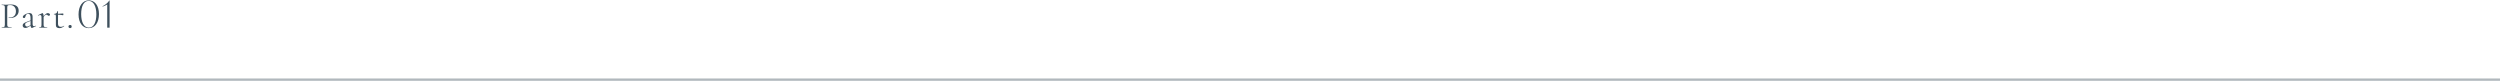 <svg width="1083" height="35" viewBox="0 0 1083 35" fill="none" xmlns="http://www.w3.org/2000/svg">
<line x1="4.37114e-08" y1="34.5" x2="1083" y2="34.5" stroke="#3D4F5C" stroke-opacity="0.4"/>
<path d="M47.41 0.16H47.474V12H46.45V1.92C45.858 2.32 45.09 2.656 44.418 2.88V2.688C45.41 2.256 46.674 1.312 47.41 0.16Z" fill="#3D4F5C"/>
<path d="M38.425 12.192C35.849 12.192 34.025 9.968 34.025 6.256C34.025 2.576 35.769 0.16 38.457 0.16C41.049 0.16 42.873 2.384 42.873 6.096C42.873 9.776 41.129 12.192 38.425 12.192ZM38.489 11.968C40.633 11.968 41.737 9.6 41.737 6.24C41.737 2.784 40.553 0.384 38.409 0.384C36.265 0.384 35.161 2.752 35.161 6.096C35.161 9.568 36.345 11.968 38.489 11.968Z" fill="#3D4F5C"/>
<path d="M30.364 12.176C30.15 12.176 29.98 12.112 29.852 11.984C29.724 11.856 29.66 11.691 29.66 11.488C29.66 11.286 29.724 11.126 29.852 11.008C29.98 10.88 30.15 10.816 30.364 10.816C30.588 10.816 30.758 10.875 30.876 10.992C30.993 11.11 31.052 11.275 31.052 11.488C31.052 11.701 30.993 11.872 30.876 12C30.758 12.117 30.588 12.176 30.364 12.176Z" fill="#3D4F5C"/>
<path d="M25.742 12.192C25.294 12.192 24.926 12.091 24.638 11.888C24.35 11.685 24.206 11.349 24.206 10.88V7.12C24.206 6.843 24.184 6.645 24.142 6.528C24.11 6.411 24.04 6.336 23.934 6.304C23.827 6.261 23.646 6.24 23.39 6.24C23.347 6.24 23.326 6.208 23.326 6.144C23.326 6.069 23.347 6.032 23.39 6.032C23.816 6.021 24.163 5.909 24.43 5.696C24.696 5.472 24.851 5.179 24.894 4.816C24.894 4.784 24.936 4.768 25.022 4.768C25.096 4.768 25.134 4.784 25.134 4.816V10.336C25.134 11.2 25.555 11.632 26.398 11.632C26.888 11.632 27.315 11.483 27.678 11.184L27.71 11.168C27.752 11.168 27.784 11.195 27.806 11.248C27.827 11.291 27.822 11.323 27.79 11.344C27.395 11.653 27.038 11.872 26.718 12C26.408 12.128 26.083 12.192 25.742 12.192ZM27.294 6.608C26.611 6.437 25.8 6.352 24.862 6.352V6C25.534 6 26.366 5.947 27.358 5.84C27.379 5.84 27.4 5.883 27.422 5.968C27.454 6.043 27.47 6.128 27.47 6.224C27.47 6.309 27.448 6.4 27.406 6.496C27.374 6.581 27.336 6.619 27.294 6.608Z" fill="#3D4F5C"/>
<path d="M18.49 7.488C19.055 6.784 19.492 6.31 19.802 6.064C20.111 5.808 20.399 5.68 20.666 5.68C20.9 5.68 21.124 5.744 21.338 5.872C21.551 6 21.658 6.155 21.658 6.336C21.658 6.475 21.61 6.592 21.514 6.688C21.418 6.784 21.29 6.832 21.13 6.832C21.034 6.832 20.948 6.816 20.874 6.784C20.81 6.742 20.73 6.683 20.634 6.608C20.538 6.523 20.447 6.459 20.362 6.416C20.276 6.374 20.175 6.352 20.058 6.352C19.898 6.352 19.722 6.432 19.53 6.592C19.338 6.752 19.012 7.11 18.554 7.664L18.49 7.488ZM16.986 12C16.954 12 16.938 11.968 16.938 11.904C16.938 11.84 16.954 11.808 16.986 11.808C17.274 11.808 17.487 11.781 17.626 11.728C17.764 11.664 17.855 11.557 17.898 11.408C17.951 11.259 17.978 11.024 17.978 10.704V7.536C17.978 7.174 17.935 6.912 17.85 6.752C17.764 6.592 17.62 6.512 17.418 6.512C17.247 6.512 16.959 6.592 16.554 6.752H16.522C16.479 6.752 16.447 6.731 16.426 6.688C16.415 6.635 16.431 6.598 16.474 6.576L18.33 5.696C18.351 5.686 18.383 5.68 18.426 5.68C18.522 5.68 18.623 5.803 18.73 6.048C18.836 6.294 18.89 6.608 18.89 6.992V10.704C18.89 11.024 18.927 11.259 19.002 11.408C19.087 11.557 19.236 11.664 19.45 11.728C19.663 11.781 19.994 11.808 20.442 11.808C20.484 11.808 20.506 11.84 20.506 11.904C20.506 11.968 20.484 12 20.442 12C20.1 12 19.828 11.995 19.626 11.984L18.442 11.968L17.562 11.984C17.423 11.995 17.231 12 16.986 12Z" fill="#3D4F5C"/>
<path d="M13.946 12.096C13.904 12.117 13.861 12.128 13.818 12.128C13.658 12.128 13.52 12.005 13.402 11.76C13.285 11.515 13.226 11.189 13.226 10.784V7.76C13.226 6.565 12.89 5.968 12.218 5.968C11.856 5.968 11.578 6.091 11.386 6.336C11.205 6.571 11.082 6.843 11.018 7.152C10.976 7.355 10.912 7.515 10.826 7.632C10.752 7.749 10.613 7.808 10.41 7.808C10.24 7.808 10.106 7.76 10.01 7.664C9.925 7.568 9.882 7.456 9.882 7.328C9.882 7.072 10.048 6.816 10.378 6.56C10.709 6.304 11.104 6.091 11.562 5.92C12.021 5.749 12.432 5.664 12.794 5.664C13.232 5.664 13.562 5.803 13.786 6.08C14.01 6.357 14.122 6.757 14.122 7.28V10.272C14.122 10.645 14.17 10.917 14.266 11.088C14.362 11.259 14.517 11.344 14.73 11.344C14.944 11.344 15.21 11.275 15.53 11.136H15.562C15.605 11.136 15.632 11.163 15.642 11.216C15.653 11.259 15.637 11.291 15.594 11.312L13.946 12.096ZM11.066 12.112C10.672 12.112 10.362 12.011 10.138 11.808C9.925 11.595 9.818 11.328 9.818 11.008C9.818 10.688 9.946 10.411 10.202 10.176C10.458 9.941 10.88 9.717 11.466 9.504L13.386 8.784L13.434 8.992L11.738 9.648C11.44 9.765 11.221 9.904 11.082 10.064C10.954 10.213 10.89 10.395 10.89 10.608C10.89 10.864 10.97 11.083 11.13 11.264C11.301 11.435 11.52 11.52 11.786 11.52C12 11.52 12.256 11.435 12.554 11.264L13.562 10.656L13.594 10.864L12.41 11.632C12.144 11.803 11.909 11.925 11.706 12C11.504 12.075 11.29 12.112 11.066 12.112Z" fill="#3D4F5C"/>
<path d="M3.136 10.64C3.136 10.982 3.178 11.232 3.264 11.392C3.36 11.541 3.536 11.648 3.792 11.712C4.058 11.776 4.474 11.808 5.04 11.808C5.072 11.808 5.088 11.84 5.088 11.904C5.088 11.968 5.072 12 5.04 12C4.602 12 4.261 11.995 4.016 11.984L2.624 11.968L1.552 11.984C1.349 11.995 1.077 12 0.736 12C0.714 12 0.704 11.968 0.704 11.904C0.704 11.84 0.714 11.808 0.736 11.808C1.141 11.808 1.434 11.781 1.616 11.728C1.808 11.675 1.936 11.573 2 11.424C2.064 11.264 2.096 11.024 2.096 10.704V3.296C2.096 2.976 2.064 2.741 2 2.592C1.936 2.443 1.808 2.341 1.616 2.288C1.434 2.224 1.141 2.192 0.736 2.192C0.714 2.192 0.704 2.16 0.704 2.096C0.704 2.032 0.714 2 0.736 2L1.536 2.016C1.984 2.037 2.341 2.048 2.608 2.048C2.874 2.048 3.173 2.032 3.504 2C3.632 2 3.834 1.995 4.112 1.984C4.389 1.963 4.629 1.952 4.832 1.952C5.813 1.952 6.597 2.171 7.184 2.608C7.781 3.045 8.08 3.712 8.08 4.608C8.08 5.312 7.904 5.904 7.552 6.384C7.21 6.864 6.768 7.221 6.224 7.456C5.68 7.691 5.12 7.808 4.544 7.808C4.234 7.808 3.978 7.781 3.776 7.728C3.744 7.728 3.728 7.701 3.728 7.648C3.728 7.616 3.733 7.584 3.744 7.552C3.765 7.52 3.786 7.509 3.808 7.52C3.978 7.563 4.17 7.584 4.384 7.584C5.088 7.584 5.68 7.355 6.16 6.896C6.65 6.437 6.896 5.776 6.896 4.912C6.896 4.069 6.666 3.408 6.208 2.928C5.749 2.437 5.162 2.192 4.448 2.192C4.064 2.192 3.786 2.213 3.616 2.256C3.445 2.299 3.322 2.4 3.248 2.56C3.173 2.709 3.136 2.965 3.136 3.328V10.64Z" fill="#3D4F5C"/>
</svg>
